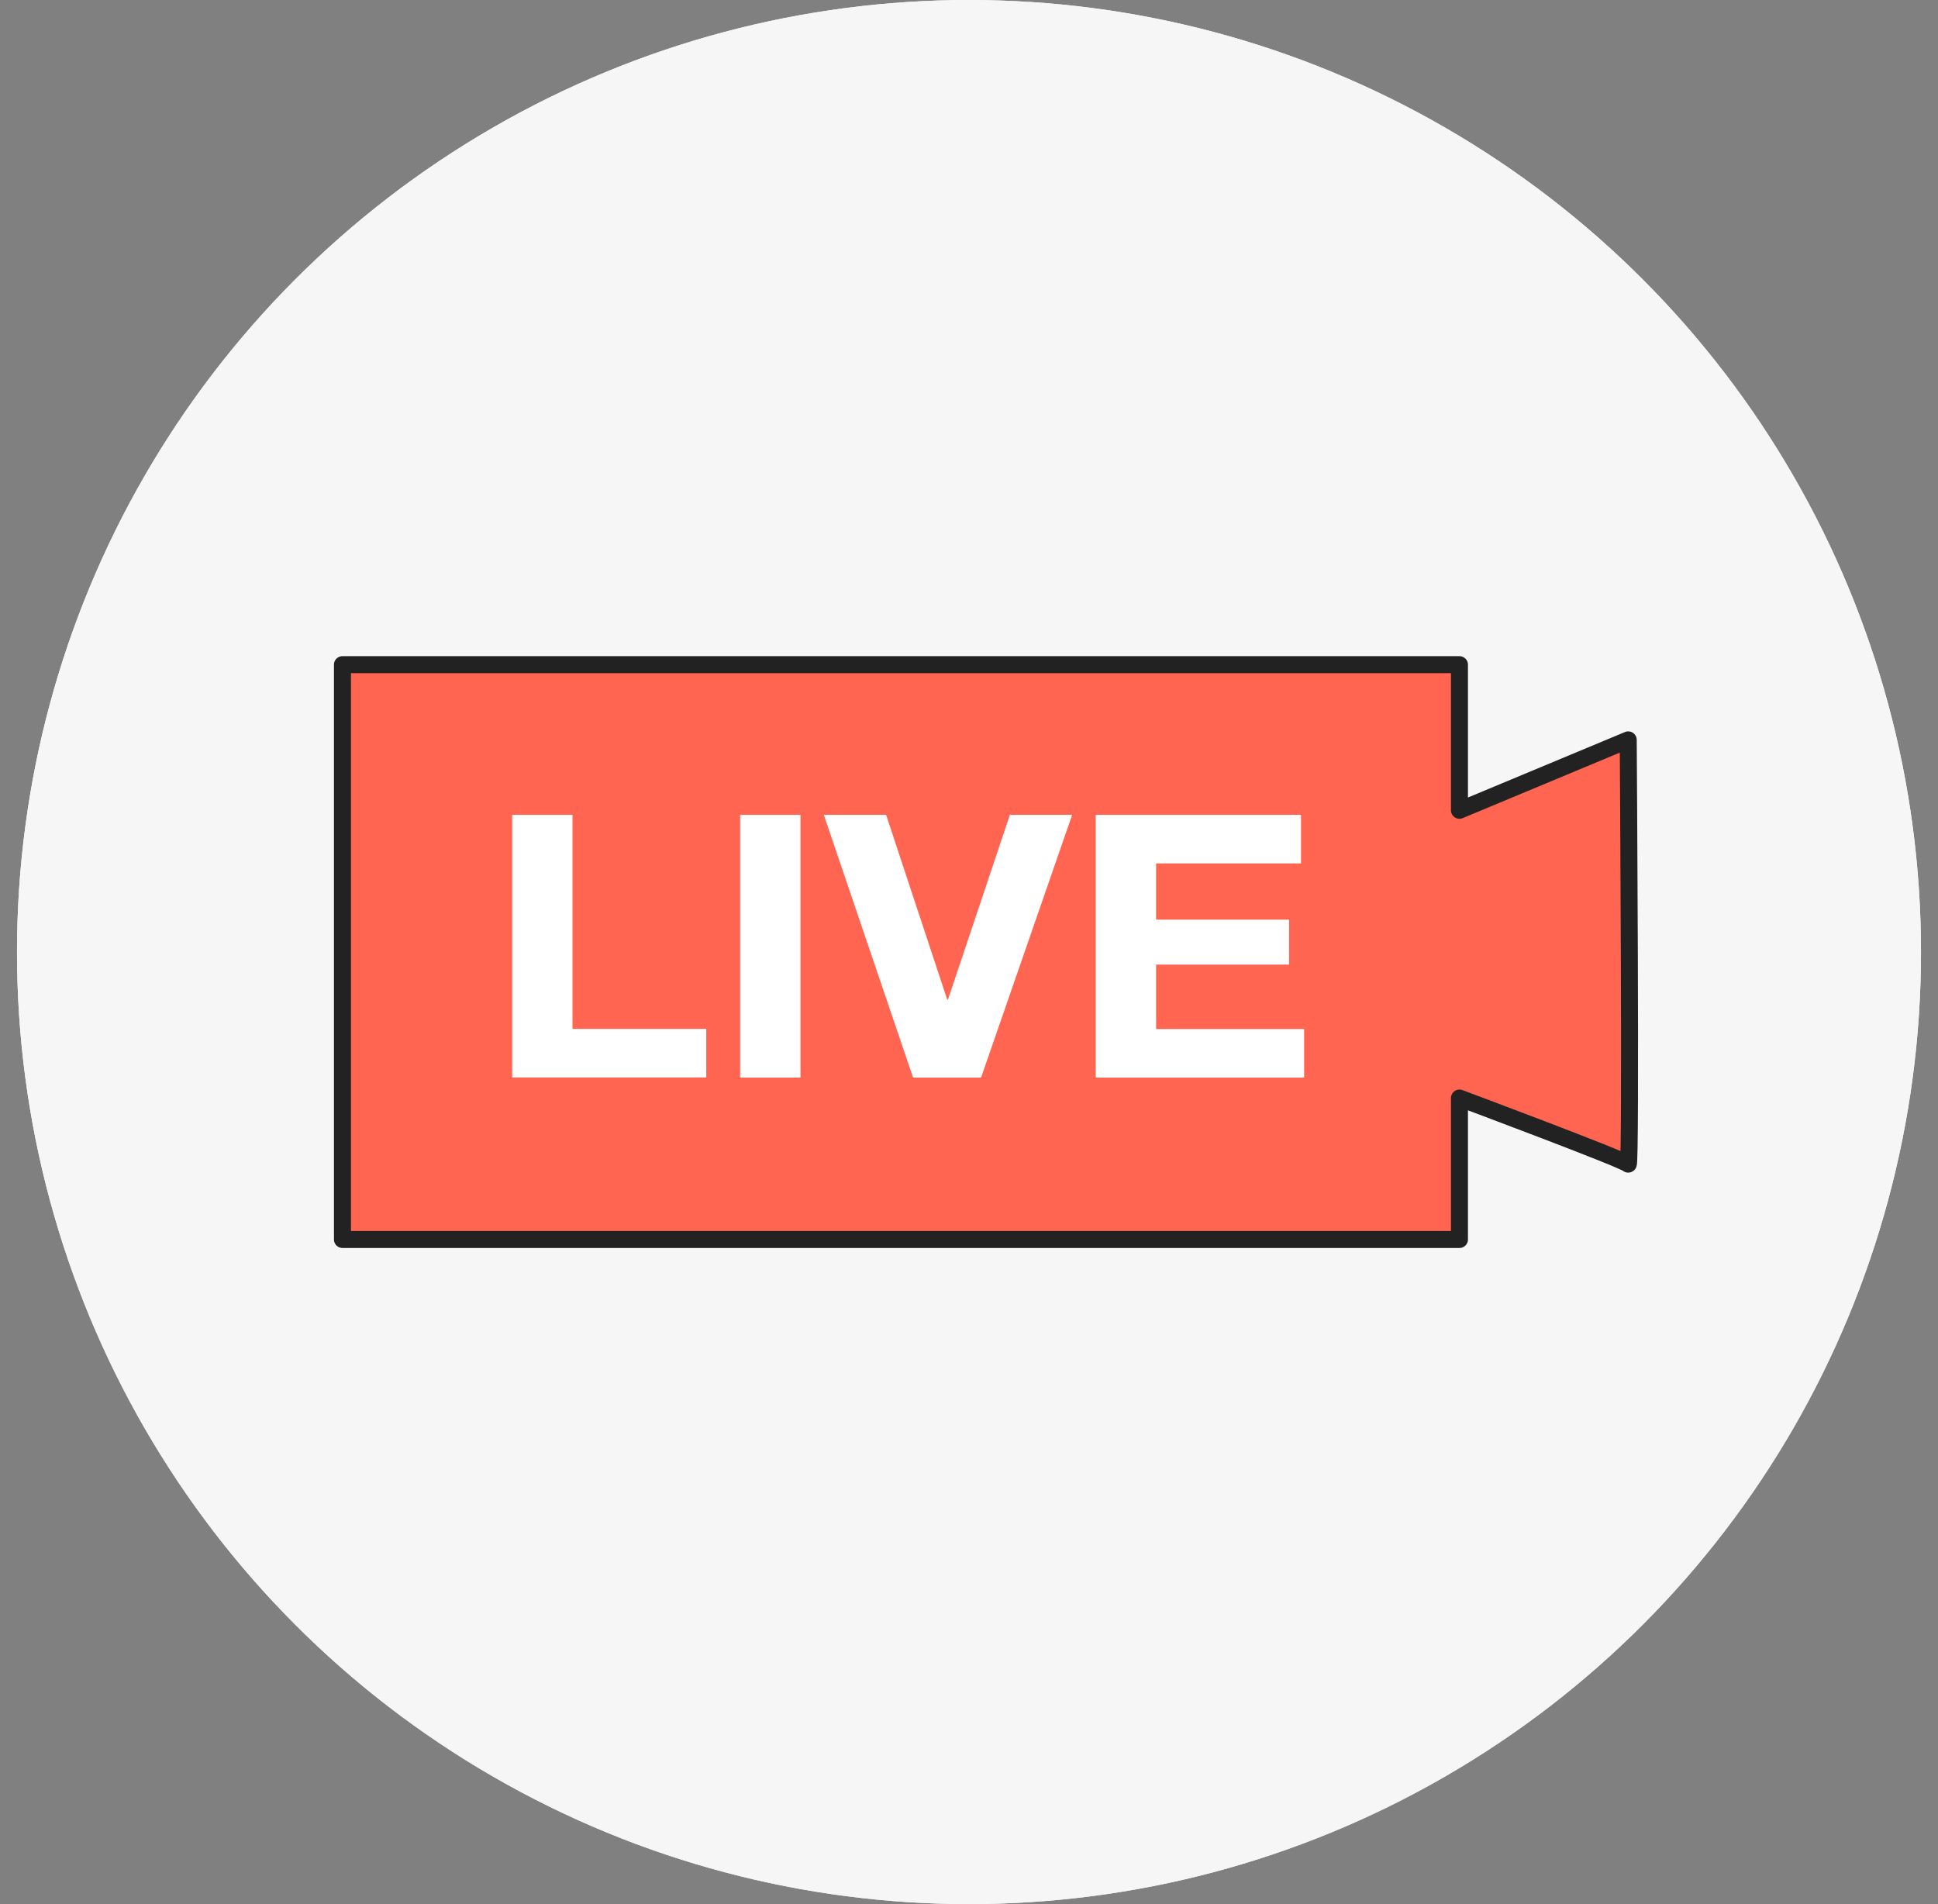 <svg width="57" height="56" viewBox="0 0 57 56" fill="none" xmlns="http://www.w3.org/2000/svg">
<rect x="0" y="0" width="57" height="56" fill="#808080" stroke="none"/>
<circle cx="28.5" cy="28" r="28" fill="#F6F6F6"/>
<g clip-path="url(#clip0_169_70595)">
<path d="M28.5 44.72C37.735 44.72 45.221 37.235 45.221 28.001C45.221 18.767 37.735 11.281 28.5 11.281C19.265 11.281 11.778 18.767 11.778 28.001C11.778 37.235 19.265 44.72 28.5 44.72Z" fill="#FBE85E" stroke="#222222" stroke-width="0.5" stroke-linecap="round" stroke-linejoin="round"/>
<path d="M24.737 27.999C25.518 27.999 26.152 26.387 26.152 24.399C26.152 22.411 25.518 20.799 24.737 20.799C23.956 20.799 23.323 22.411 23.323 24.399C23.323 26.387 23.956 27.999 24.737 27.999Z" fill="#222222"/>
<path d="M32.263 27.999C33.044 27.999 33.677 26.387 33.677 24.399C33.677 22.411 33.044 20.799 32.263 20.799C31.481 20.799 30.848 22.411 30.848 24.399C30.848 26.387 31.481 27.999 32.263 27.999Z" fill="#222222"/>
<path d="M38.661 27.607C38.661 33.219 34.111 37.766 28.5 37.766C22.888 37.766 18.338 33.217 18.338 27.607" stroke="#222222" stroke-width="0.5" stroke-linecap="round" stroke-linejoin="round"/>
<path d="M14.828 28.001C14.828 19.247 21.556 12.065 30.124 11.343C29.655 11.304 29.178 11.281 28.699 11.281C19.462 11.281 11.975 18.767 11.975 28.001C11.975 37.235 19.462 44.72 28.697 44.72C29.178 44.72 29.653 44.7 30.122 44.658C21.556 43.934 14.828 36.755 14.828 28.001Z" fill="white"/>
<path d="M28.5 44.72C37.735 44.72 45.221 37.235 45.221 28.001C45.221 18.767 37.735 11.281 28.5 11.281C19.265 11.281 11.778 18.767 11.778 28.001C11.778 37.235 19.265 44.72 28.5 44.72Z" stroke="#222222" stroke-width="0.5" stroke-linecap="round" stroke-linejoin="round"/>
</g>
<circle cx="28.5" cy="28" r="28" fill="#F6F6F6"/>
<g clip-path="url(#clip1_169_70595)">
<path d="M47.889 21.76L42.925 23.83V19.548H10.072V36.453H42.925V32.294C42.925 32.294 47.802 34.116 47.889 34.237C47.977 34.357 47.889 21.76 47.889 21.76Z" fill="#FF6550" stroke="#222222" stroke-width="0.5" stroke-linecap="round" stroke-linejoin="round"/>
<path d="M15.064 23.965H16.838V30.26H20.773V31.688H15.064V23.965Z" fill="white"/>
<path d="M21.769 23.965H23.543V31.692H21.769V23.965Z" fill="white"/>
<path d="M28.859 31.692H26.855L24.23 23.965H26.062L27.859 29.398H27.882L29.702 23.965H31.534L28.855 31.692H28.859Z" fill="white"/>
<path d="M32.228 23.965H38.265V25.393H34.003V27.047H37.914V28.369H34.003V30.264H38.357V31.692H32.228V23.965Z" fill="white"/>
</g>
<defs>
<clipPath id="clip0_169_70595">
<rect width="34" height="34" fill="white" transform="translate(11.5 11)"/>
</clipPath>
<clipPath id="clip1_169_70595">
<rect width="39" height="18" fill="white" transform="translate(9.5 19)"/>
</clipPath>
</defs>
</svg>
